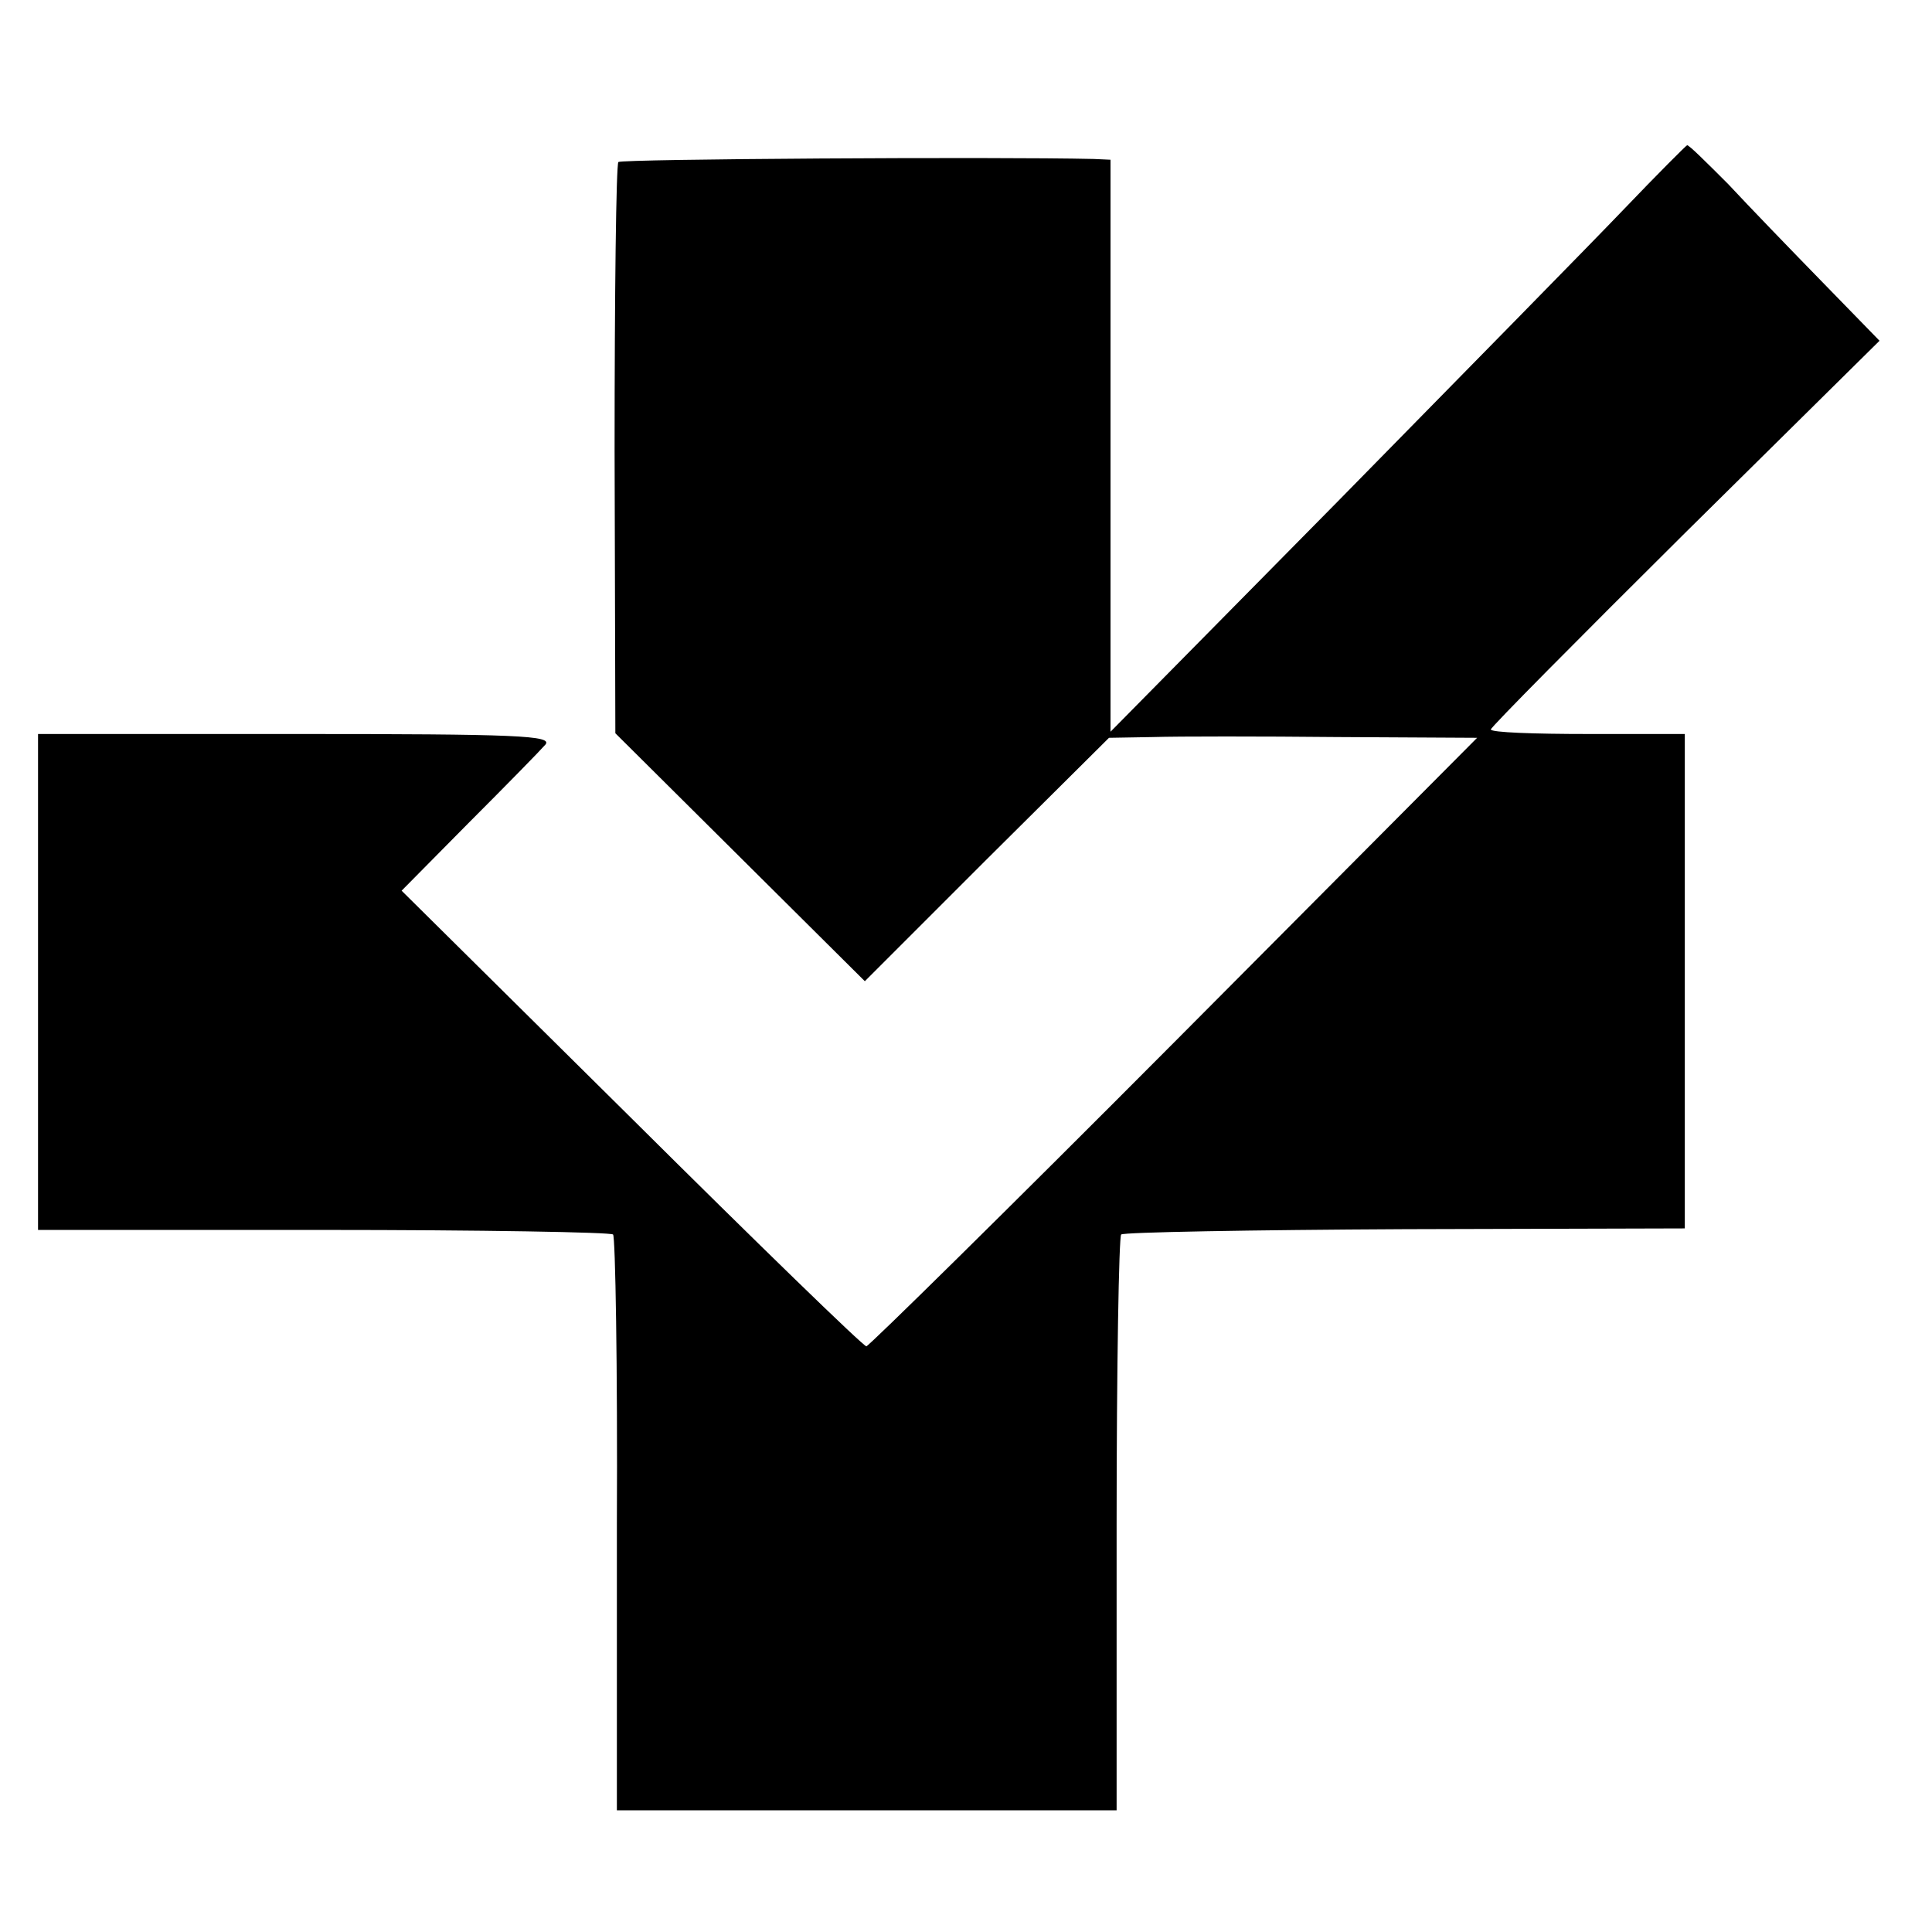 <?xml version="1.0" standalone="no"?>
<!DOCTYPE svg PUBLIC "-//W3C//DTD SVG 20010904//EN"
 "http://www.w3.org/TR/2001/REC-SVG-20010904/DTD/svg10.dtd">
<svg version="1.0" xmlns="http://www.w3.org/2000/svg"
 width="254pt" height="254pt" viewBox="0 0 254 254"
 preserveAspectRatio="xMidYMid meet">
<g transform="translate(0,254) scale(0.1,-0.1)"
fill="#000000" stroke="none">
<path d="M2135 2265 c-44 -46 -214 -219 -377 -385 l-298 -302 0 376 0 376 -22
1 c-130 3 -620 0 -625 -4 -3 -3 -5 -174 -5 -379 l1 -372 164 -163 164 -163
160 160 161 160 58 1 c33 1 142 1 242 0 l184 -1 -398 -400 c-219 -220 -402
-400 -405 -400 -4 0 -143 135 -309 300 l-302 299 88 89 c49 49 94 95 101 103
10 12 -37 14 -328 14 l-339 0 0 -326 0 -326 375 0 c207 0 378 -3 381 -6 3 -3
6 -174 5 -381 l0 -376 328 0 329 0 0 376 c0 206 3 378 6 381 3 3 171 6 373 7
l368 1 0 325 0 325 -127 0 c-71 0 -128 2 -128 6 0 3 115 119 255 258 l256 253
-75 77 c-41 42 -97 100 -124 129 -28 28 -52 52 -54 51 -1 0 -39 -38 -83 -84z"/>
</g>
</svg>
